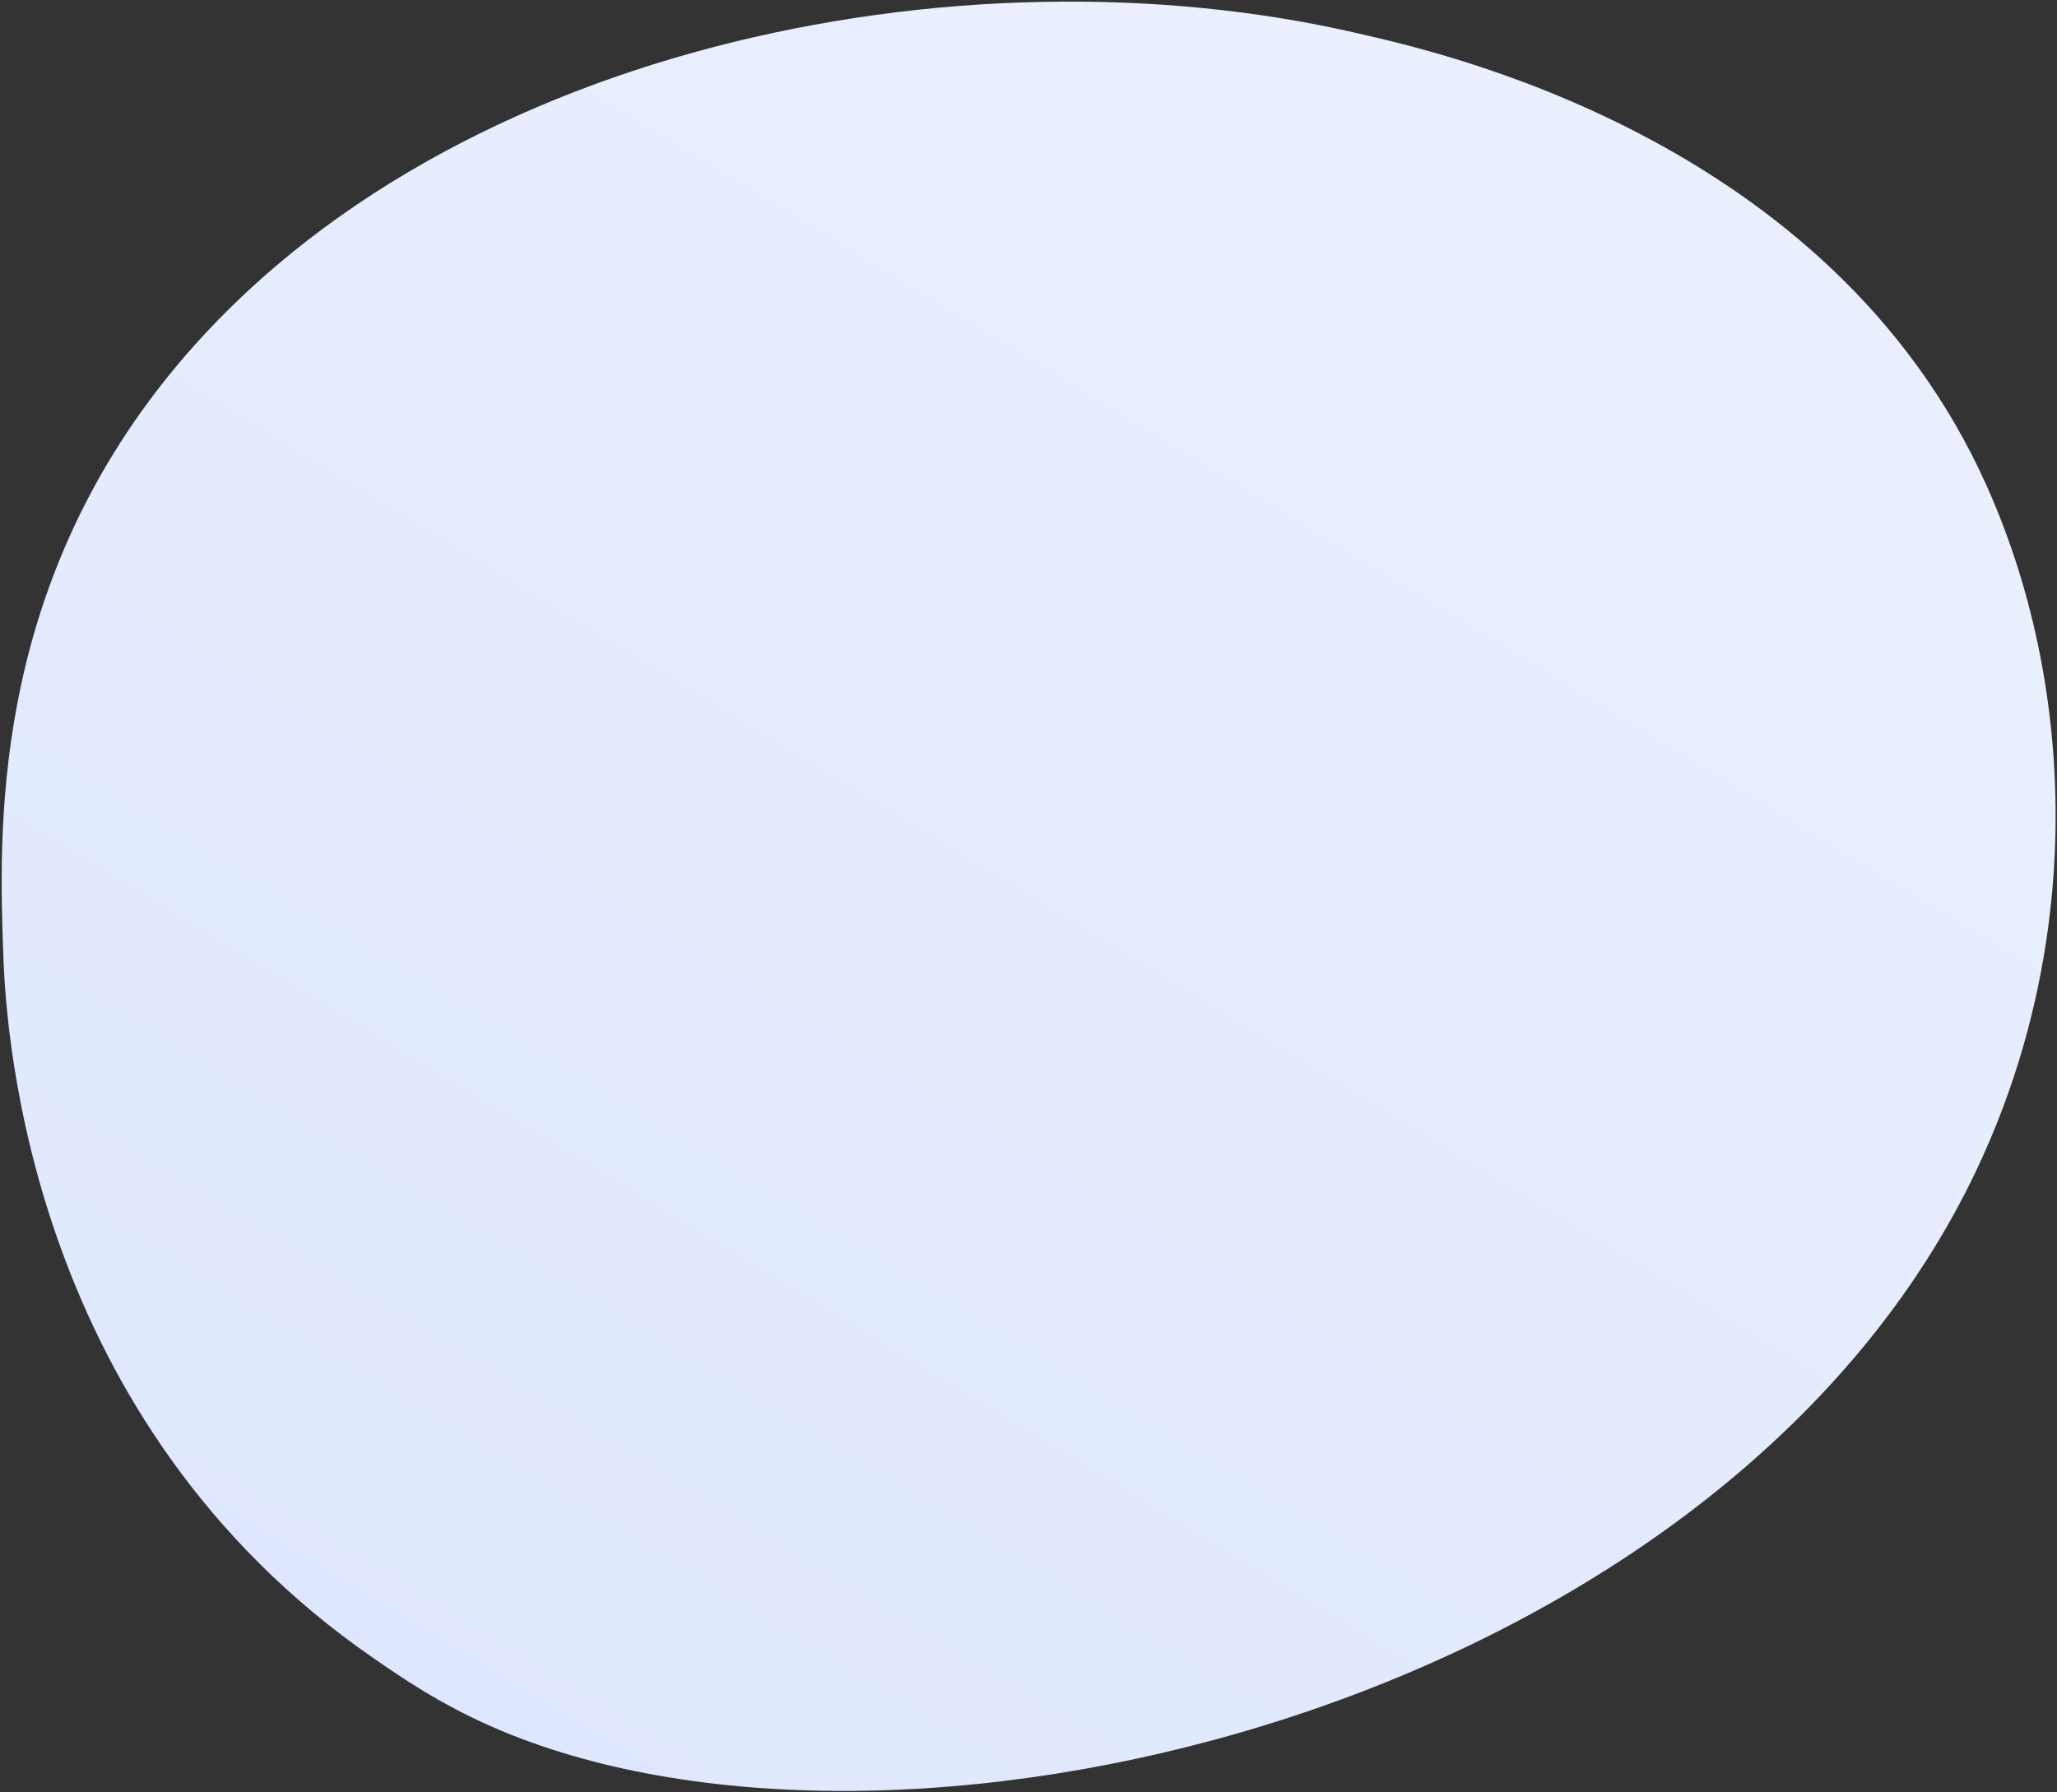 <svg width="660" height="575" viewBox="0 0 660 575" fill="none" xmlns="http://www.w3.org/2000/svg">
<rect x="0" y="0" width="660" height="575" fill="#333333" stroke="none"/>
<path d="M157.733 553.994C140.86 546.566 129.061 538.417 119.708 531.959C10.02 456.164 1.996 332.945 1.067 306.546C-0.329 267.569 -3.022 192.227 53.132 121.749C138.068 15.173 308.773 -18.859 435.768 10.722C458.991 16.127 587.139 43.239 637.551 156.139C668.066 224.456 668.999 313.642 626.657 390.048C537.825 550.459 285.574 610.209 157.733 553.994Z" fill="url(#paint0_linear_1_7347)"/>
<defs>
<linearGradient id="paint0_linear_1_7347" x1="-85.681" y1="764.495" x2="371.546" y2="10.861" gradientUnits="userSpaceOnUse">
<stop stop-color="#DAE3FE"/>
<stop offset="1" stop-color="#E9EFFD"/>
</linearGradient>
</defs>
</svg>

